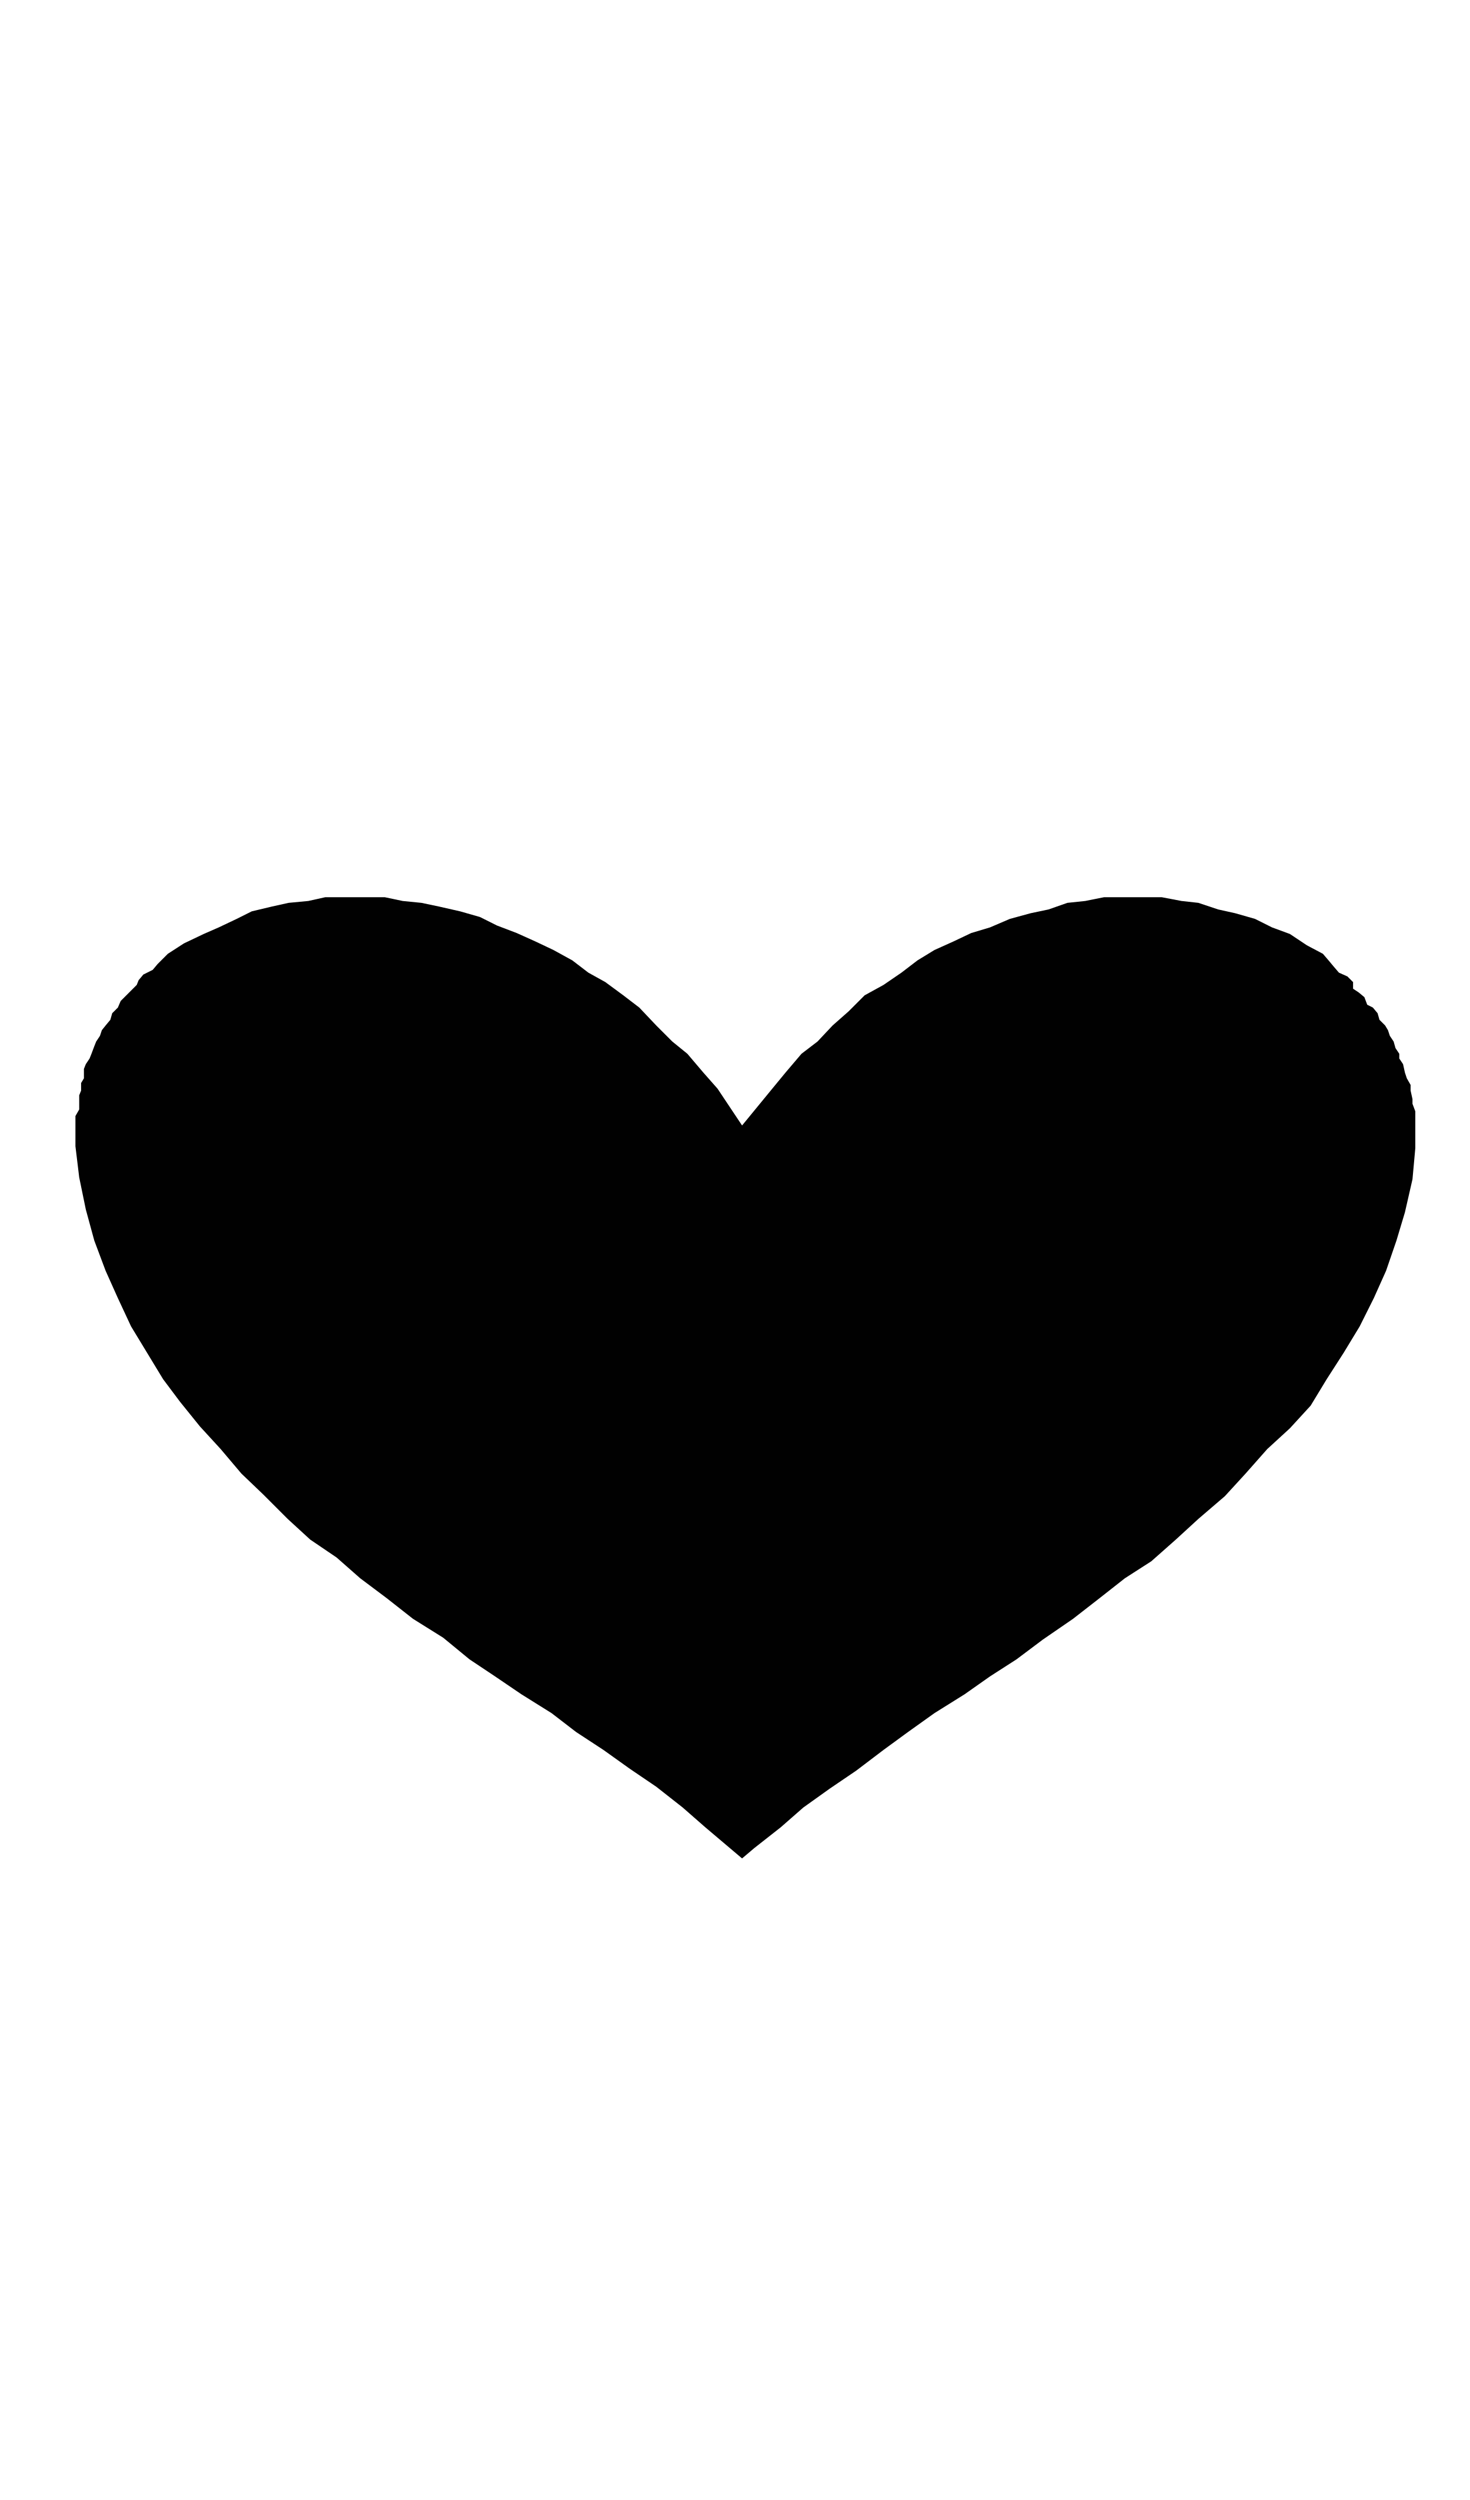 <svg id="Ebene_1" data-name="Ebene 1" xmlns="http://www.w3.org/2000/svg" width="55" height="93.5" padding-bottom="8" viewBox="0 0 155.9 265">
  <defs>
    <style>
      .cls-1 {
        fill: #010101;
      }
    </style>
  </defs>
  <path class="cls-1" d="M149,113.7l.2.6.4.7v.6l.2.9v.5l.3.8v3.9l-.3,3.3-.8,3.5-.9,3-1.1,3.2-1.3,2.9-1.5,3-1.7,2.8-1.8,2.8L139,149l-2.2,2.4-2.4,2.2-2.3,2.6-2.2,2.4-2.8,2.4-2.4,2.2-2.6,2.3-2.8,1.8-2.8,2.2-2.7,2.1-3.2,2.2-2.8,2.1-2.8,1.8-2.7,1.9-3.2,2-2.8,2-2.6,1.9-2.9,2.2L88,189.6l-2.8,2-2.4,2.1L80,195.9,78.7,197l-1.3-1.1-2.6-2.2-2.4-2.1-2.8-2.2-2.8-1.9-2.8-2-2.9-1.9-2.6-2-3.2-2-2.8-1.9-2.7-1.8L47,173.6l-3.2-2L41,169.4l-2.8-2.1-2.5-2.2-2.8-1.9L30.5,161l-2.6-2.6-2.3-2.2-2.2-2.6-2.2-2.4-2.1-2.6-1.8-2.4-1.7-2.8-1.7-2.8-1.4-3-1.3-2.9L10,131.5l-.9-3.3-.7-3.4L8,121.5v-3.2l.4-.7v-1.5l.2-.5v-.8l.3-.5v-1l.2-.5.4-.6.2-.5.3-.8.2-.5.4-.6.2-.6.4-.5.5-.6.2-.7.6-.6.3-.7.6-.6.5-.5.6-.6.2-.5.5-.6,1-.5.5-.6.6-.6.5-.5,1.7-1.1,2.1-1,1.6-.7,1.9-.9,1.6-.8,2.1-.5,1.8-.4,2.1-.2,1.8-.4h6.3l1.9.4,2,.2,1.9.4,2.2.5,2.1.6,1.8.9,2.1.8,2,.9,1.9.9,2,1.1,1.7,1.3,1.8,1,1.9,1.4,1.7,1.3,1.8,1.9,1.7,1.7,1.6,1.3,1.7,2,1.5,1.7,2.6,3.9,3.2-3.9,1.4-1.7,1.7-2,1.7-1.3,1.6-1.7,1.7-1.5,1.7-1.7,2-1.1,1.9-1.3,1.7-1.3,1.8-1.1,2-.9,1.9-.9,2-.6,2.1-.9,2.2-.6,1.9-.4,2-.7,1.9-.2,2-.4h6.1l2.1.4,1.8.2,2.1.7,1.8.4,2.1.6,1.8.9,1.9.7,1.8,1.2,1.7.9.6.7.5.6.6.7.9.4.6.6v.7l.6.4.6.5.3.8.6.3.5.6.2.7.6.6.3.5.2.6.4.6.2.7.4.6v.5l.4.6Z"/>
</svg>
